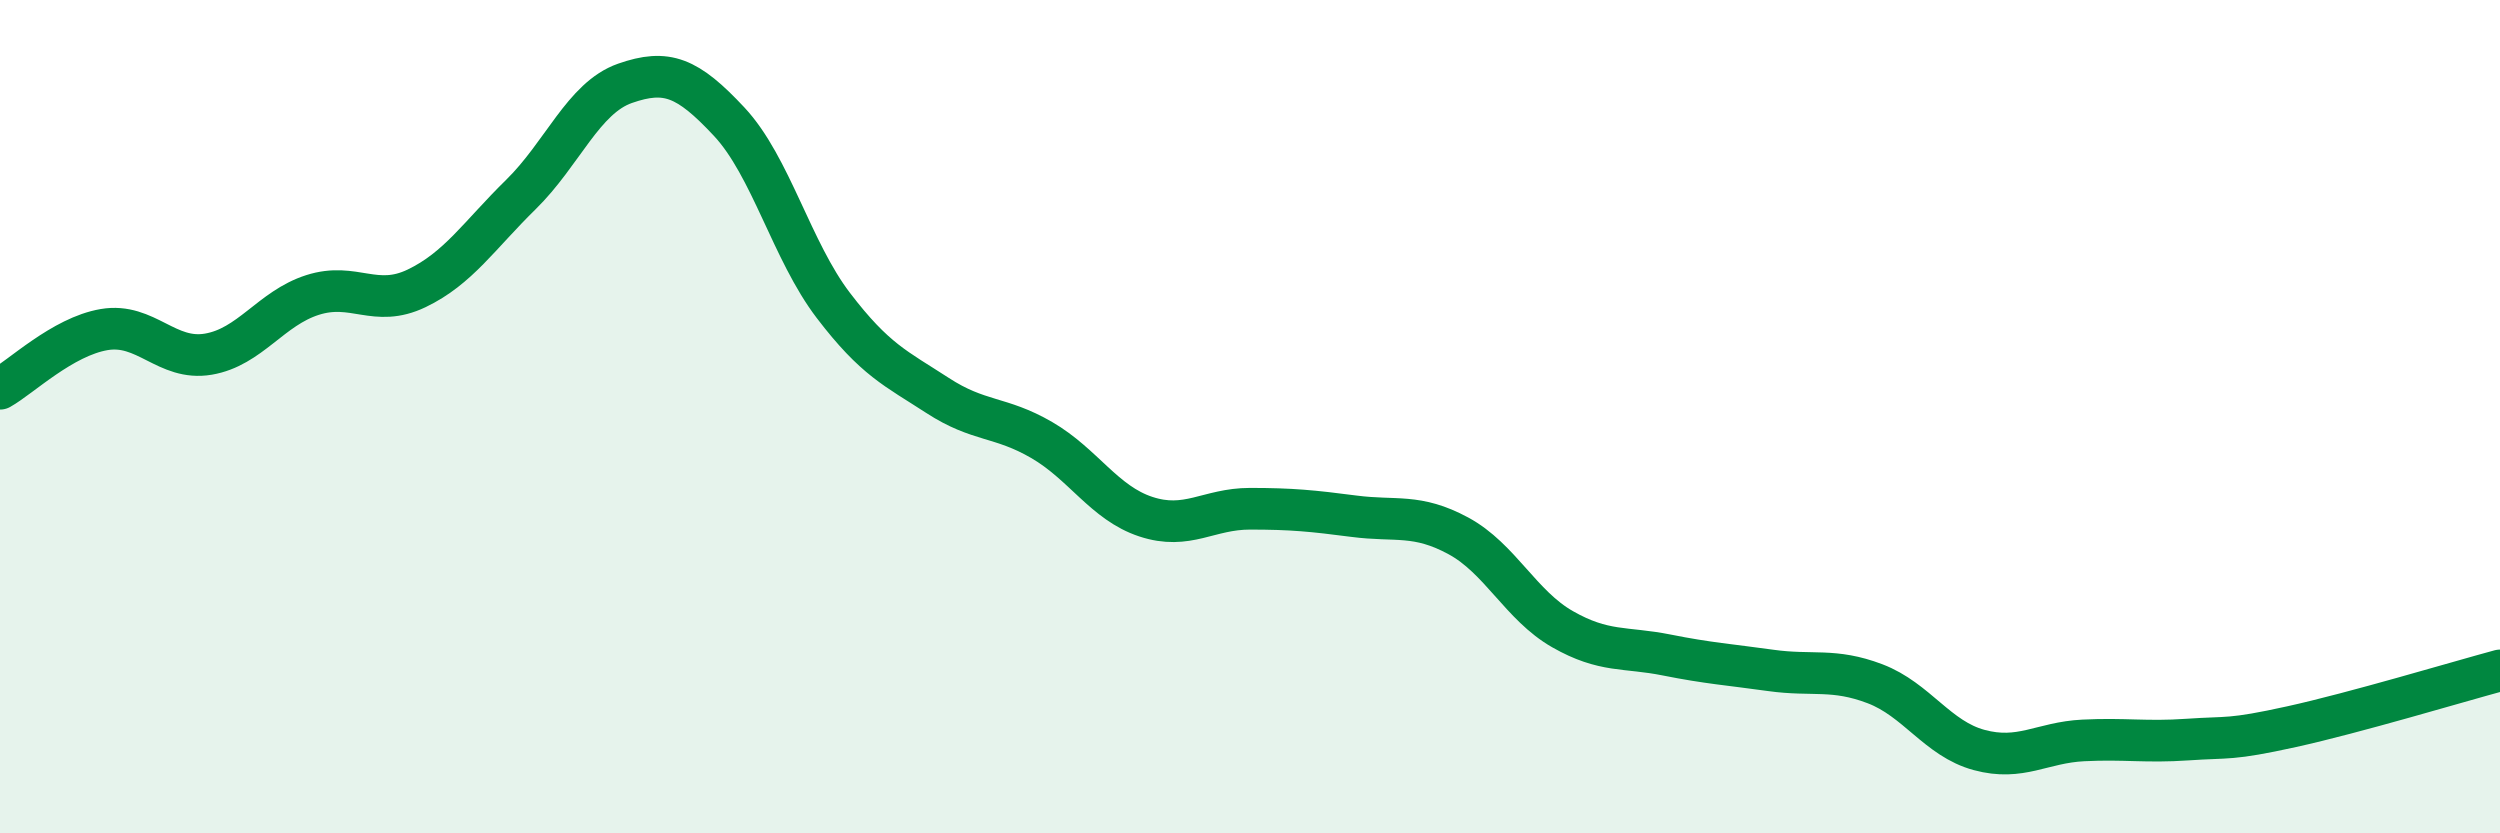 
    <svg width="60" height="20" viewBox="0 0 60 20" xmlns="http://www.w3.org/2000/svg">
      <path
        d="M 0,9.33 C 0.5,9.05 1.5,8.08 2.5,7.91 C 3.5,7.74 4,8.67 5,8.5 C 6,8.33 6.5,7.4 7.5,7.08 C 8.5,6.76 9,7.4 10,6.92 C 11,6.44 11.5,5.65 12.5,4.67 C 13.5,3.69 14,2.35 15,2 C 16,1.65 16.5,1.85 17.5,2.92 C 18.5,3.99 19,6.02 20,7.33 C 21,8.64 21.5,8.84 22.5,9.49 C 23.5,10.14 24,9.98 25,10.56 C 26,11.14 26.5,12.07 27.5,12.4 C 28.5,12.73 29,12.21 30,12.21 C 31,12.21 31.5,12.26 32.5,12.39 C 33.5,12.52 34,12.32 35,12.86 C 36,13.4 36.5,14.53 37.5,15.1 C 38.5,15.67 39,15.52 40,15.72 C 41,15.92 41.5,15.95 42.5,16.09 C 43.5,16.23 44,16.03 45,16.41 C 46,16.79 46.5,17.73 47.5,18 C 48.5,18.27 49,17.82 50,17.77 C 51,17.72 51.5,17.82 52.5,17.75 C 53.5,17.68 53.5,17.77 55,17.44 C 56.5,17.11 59,16.36 60,16.09L60 20L0 20Z"
        fill="#008740"
        opacity="0.1"
        stroke-linecap="round"
        stroke-linejoin="round"
      />
      <path
        d="M 0,9.33 C 0.5,9.05 1.5,8.08 2.5,7.91 C 3.5,7.74 4,8.67 5,8.5 C 6,8.33 6.5,7.4 7.5,7.08 C 8.5,6.76 9,7.4 10,6.92 C 11,6.44 11.5,5.65 12.5,4.67 C 13.5,3.69 14,2.35 15,2 C 16,1.65 16.5,1.85 17.5,2.92 C 18.5,3.99 19,6.02 20,7.33 C 21,8.64 21.5,8.84 22.5,9.49 C 23.5,10.14 24,9.98 25,10.56 C 26,11.14 26.5,12.07 27.5,12.4 C 28.5,12.73 29,12.21 30,12.21 C 31,12.21 31.5,12.26 32.5,12.39 C 33.5,12.52 34,12.32 35,12.86 C 36,13.4 36.5,14.53 37.5,15.1 C 38.5,15.67 39,15.52 40,15.72 C 41,15.92 41.5,15.95 42.5,16.09 C 43.5,16.23 44,16.03 45,16.41 C 46,16.79 46.5,17.73 47.5,18 C 48.5,18.27 49,17.82 50,17.77 C 51,17.72 51.5,17.82 52.5,17.75 C 53.5,17.68 53.5,17.77 55,17.44 C 56.5,17.11 59,16.36 60,16.09"
        stroke="#008740"
        stroke-width="1"
        fill="none"
        stroke-linecap="round"
        stroke-linejoin="round"
      />
    </svg>
  